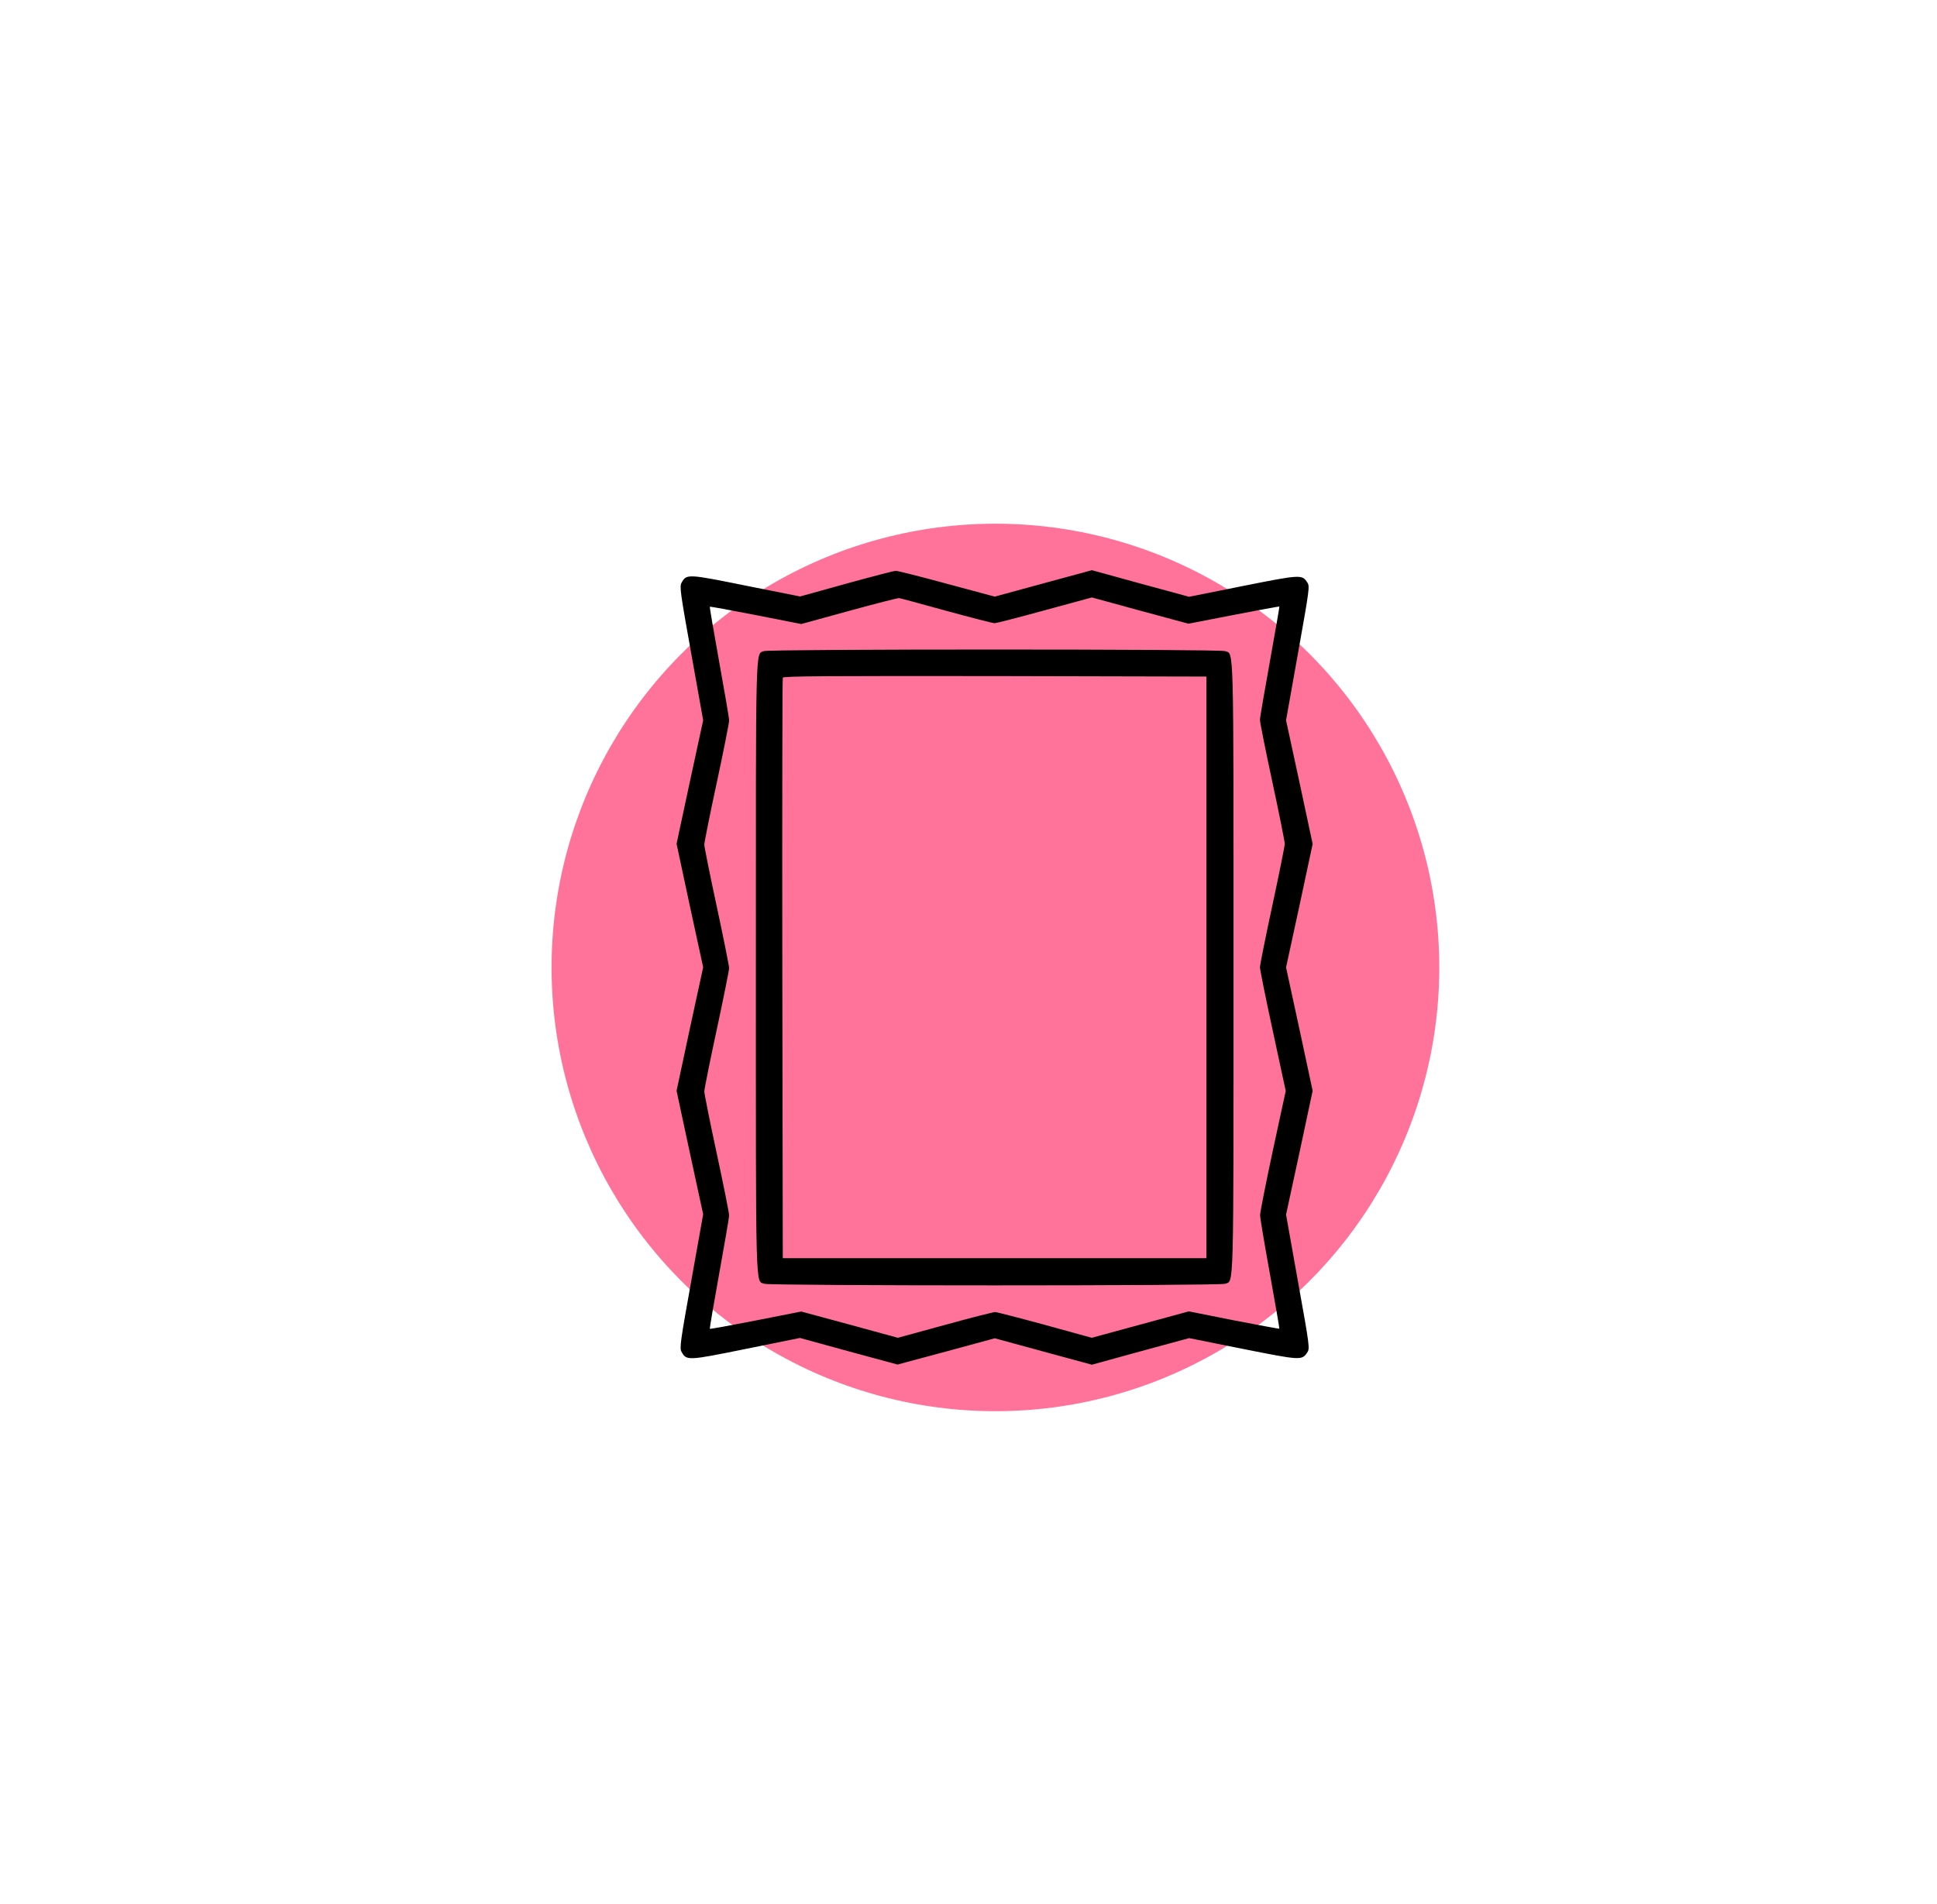 <?xml version="1.0" encoding="UTF-8"?> <!-- Generator: Adobe Illustrator 24.1.2, SVG Export Plug-In . SVG Version: 6.00 Build 0) --> <svg xmlns="http://www.w3.org/2000/svg" xmlns:xlink="http://www.w3.org/1999/xlink" version="1.2" id="Слой_1" x="0px" y="0px" viewBox="0 0 118.7 116.7" overflow="visible" xml:space="preserve"> <circle fill="#FF739B" cx="61" cy="59.3" r="27.2"></circle> <g transform="translate(0,512) scale(0.1,-0.1)"> <path d="M518.8,4762.3l-28.5-7.9l-33.1,6.6c-36.1,7.3-36.5,7.3-39.6,1.7c-1.2-2.2-0.7-6.1,6-43.3l7.3-40.9l-8.2-37.9l-8.1-37.8 l8.1-37.9l8.2-37.8l-8.2-37.8l-8.1-37.9l8.1-37.8l8.2-37.9l-7.3-40.9c-6.7-37.2-7.2-41.1-6-43.3c3.1-5.6,3.5-5.6,39.5,1.7l33.1,6.7 l29.9-8.2l29.9-8.1l29.8,8l29.8,8.1l29.7-8.1l29.8-8.1l29.8,8.2l29.8,8.1l32.9-6.6c35.6-7.1,36.2-7.1,39.5-2.2 c1.6,2.4,1.5,3.6-5.7,43.5l-7.3,41l8.2,37.9l8.1,38l-8.1,37.8l-8.2,37.8l8.2,37.8l8.1,37.9l-8.1,37.9l-8.2,37.9l7.3,41 c7.1,39.8,7.3,41.2,5.7,43.5c-3.2,4.9-3.9,4.9-39.5-2.2l-32.9-6.6l-29.8,8.1l-29.8,8.2l-29.8-8.1l-29.7-8.1l-29.4,7.9 c-16.1,4.4-30.1,7.9-31.2,7.9C548.1,4770.2,534.4,4766.6,518.8,4762.3z M579.9,4745.6c15.3-4.2,28.6-7.6,29.6-7.6 c0.9,0,14.6,3.5,30.6,7.9l29,7.9l29.6-8.1l29.6-8l27.8,5.4c15.2,2.9,27.9,5.3,27.9,5.1c0.1-0.2-2.5-15.2-5.8-33.6 c-3.3-18.3-6.1-34.4-6.1-35.9c0-1.4,3.4-18.5,7.6-38c4.2-19.5,7.6-36.6,7.6-37.9c0-1.3-3.4-18.3-7.6-37.8 c-4.2-19.5-7.6-36.5-7.6-37.9c0-1.3,3.5-18.9,7.9-39.1l7.9-36.7l-7.9-36.5c-4.3-20.2-7.8-37.8-7.8-39.5c-0.1-1.5,2.7-17.8,6-36.1 c3.3-18.3,5.9-33.4,5.8-33.6c-0.2-0.2-12.6,2.2-27.9,5.1l-27.6,5.5l-29.7-8.1l-29.8-8.1l-28.6,7.9c-15.8,4.3-29.5,7.8-30.5,7.9 c-1,0-14.9-3.5-30.8-7.9l-28.9-7.9l-29.6,8.1l-29.6,8l-27.9-5.5c-15.3-3-27.9-5.3-28.1-5.1c-0.2,0.2,2.4,15.4,5.7,33.7 c3.3,18.3,6.1,34.4,6.1,35.9c0,1.4-3.4,18.5-7.6,38c-4.2,19.5-7.6,36.6-7.6,37.9c0,1.3,3.4,18.3,7.6,37.8 c4.2,19.5,7.6,36.5,7.6,37.8c0,1.3-3.4,18.4-7.6,37.9c-4.2,19.5-7.6,36.5-7.6,37.8c0,1.3,3.4,18.3,7.6,37.8 c4.2,19.5,7.6,36.7,7.6,38.3c0,1.5-2.8,17.8-6.1,36c-3.3,18.3-5.9,33.5-5.7,33.7c0.2,0.2,12.8-2.1,28.1-5.1l27.9-5.5l29.5,8.1 c16.3,4.5,29.9,7.9,30.4,7.8C551.6,4753.4,564.5,4749.8,579.9,4745.6z"></path> <path d="M468.1,4720.9c-5.2-2.1-4.9,7.9-4.9-193.9c0-203.2-0.3-191.8,5.2-193.9c3.4-1.3,278.9-1.3,282.3,0 c5.5,2.1,5.2-9.2,5.2,193.9s0.3,191.8-5.2,193.9C747.4,4722.2,471.1,4722.2,468.1,4720.9z M739.3,4527v-178.2H609.5H479.7 l-0.3,177.3c-0.1,97.5,0,177.9,0.3,178.5c0.3,1,26.8,1.1,130,1l129.6-0.3V4527z"></path> </g> </svg> 